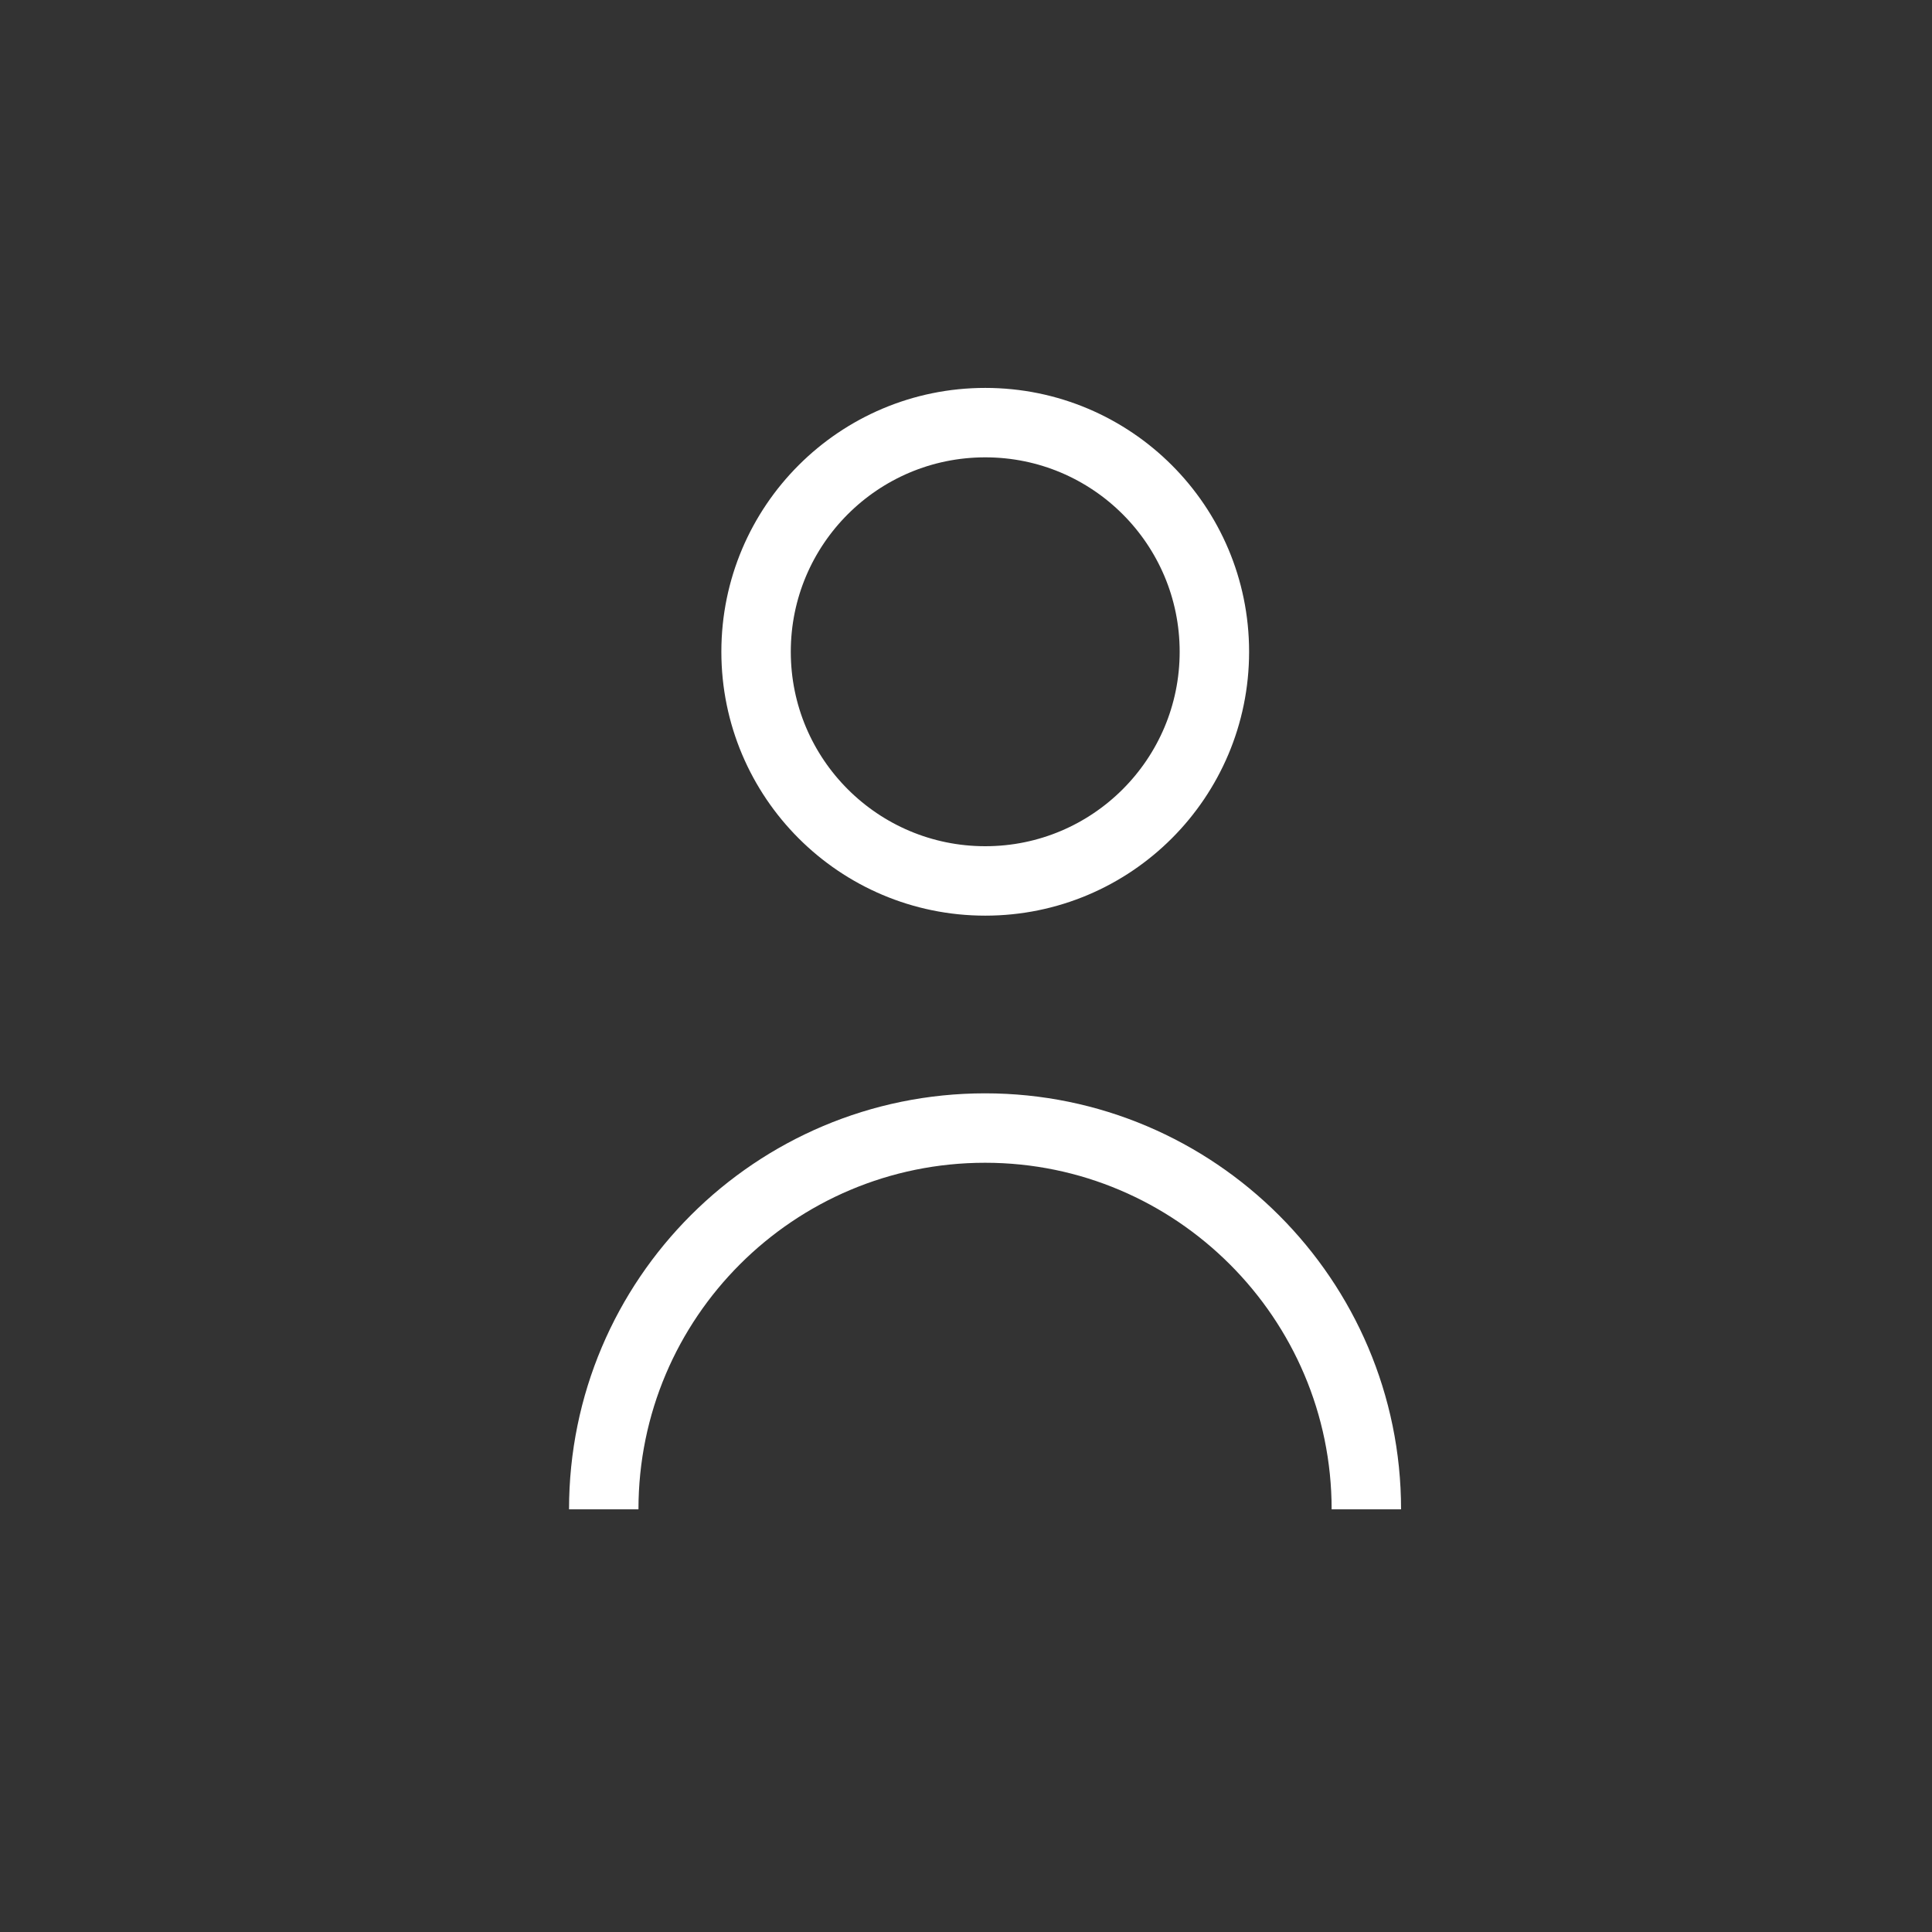 <svg width="32" height="32" viewBox="0 0 32 32" fill="none" xmlns="http://www.w3.org/2000/svg">
<rect x="0" y="0" width="32" height="32" fill="#333333" stroke="none"/>
<path d="M16.319 14.591C18.415 14.591 20.114 12.891 20.114 10.795C20.114 8.699 18.415 7 16.319 7C14.223 7 12.523 8.699 12.523 10.795C12.523 12.891 14.223 14.591 16.319 14.591Z" stroke="white" stroke-width="1.15" stroke-miterlimit="10"/>
<path d="M10 24.999C10 21.504 12.835 18.684 16.316 18.684C19.796 18.684 22.631 21.519 22.631 24.999" stroke="white" stroke-width="1.15" stroke-miterlimit="10"/>
</svg>
